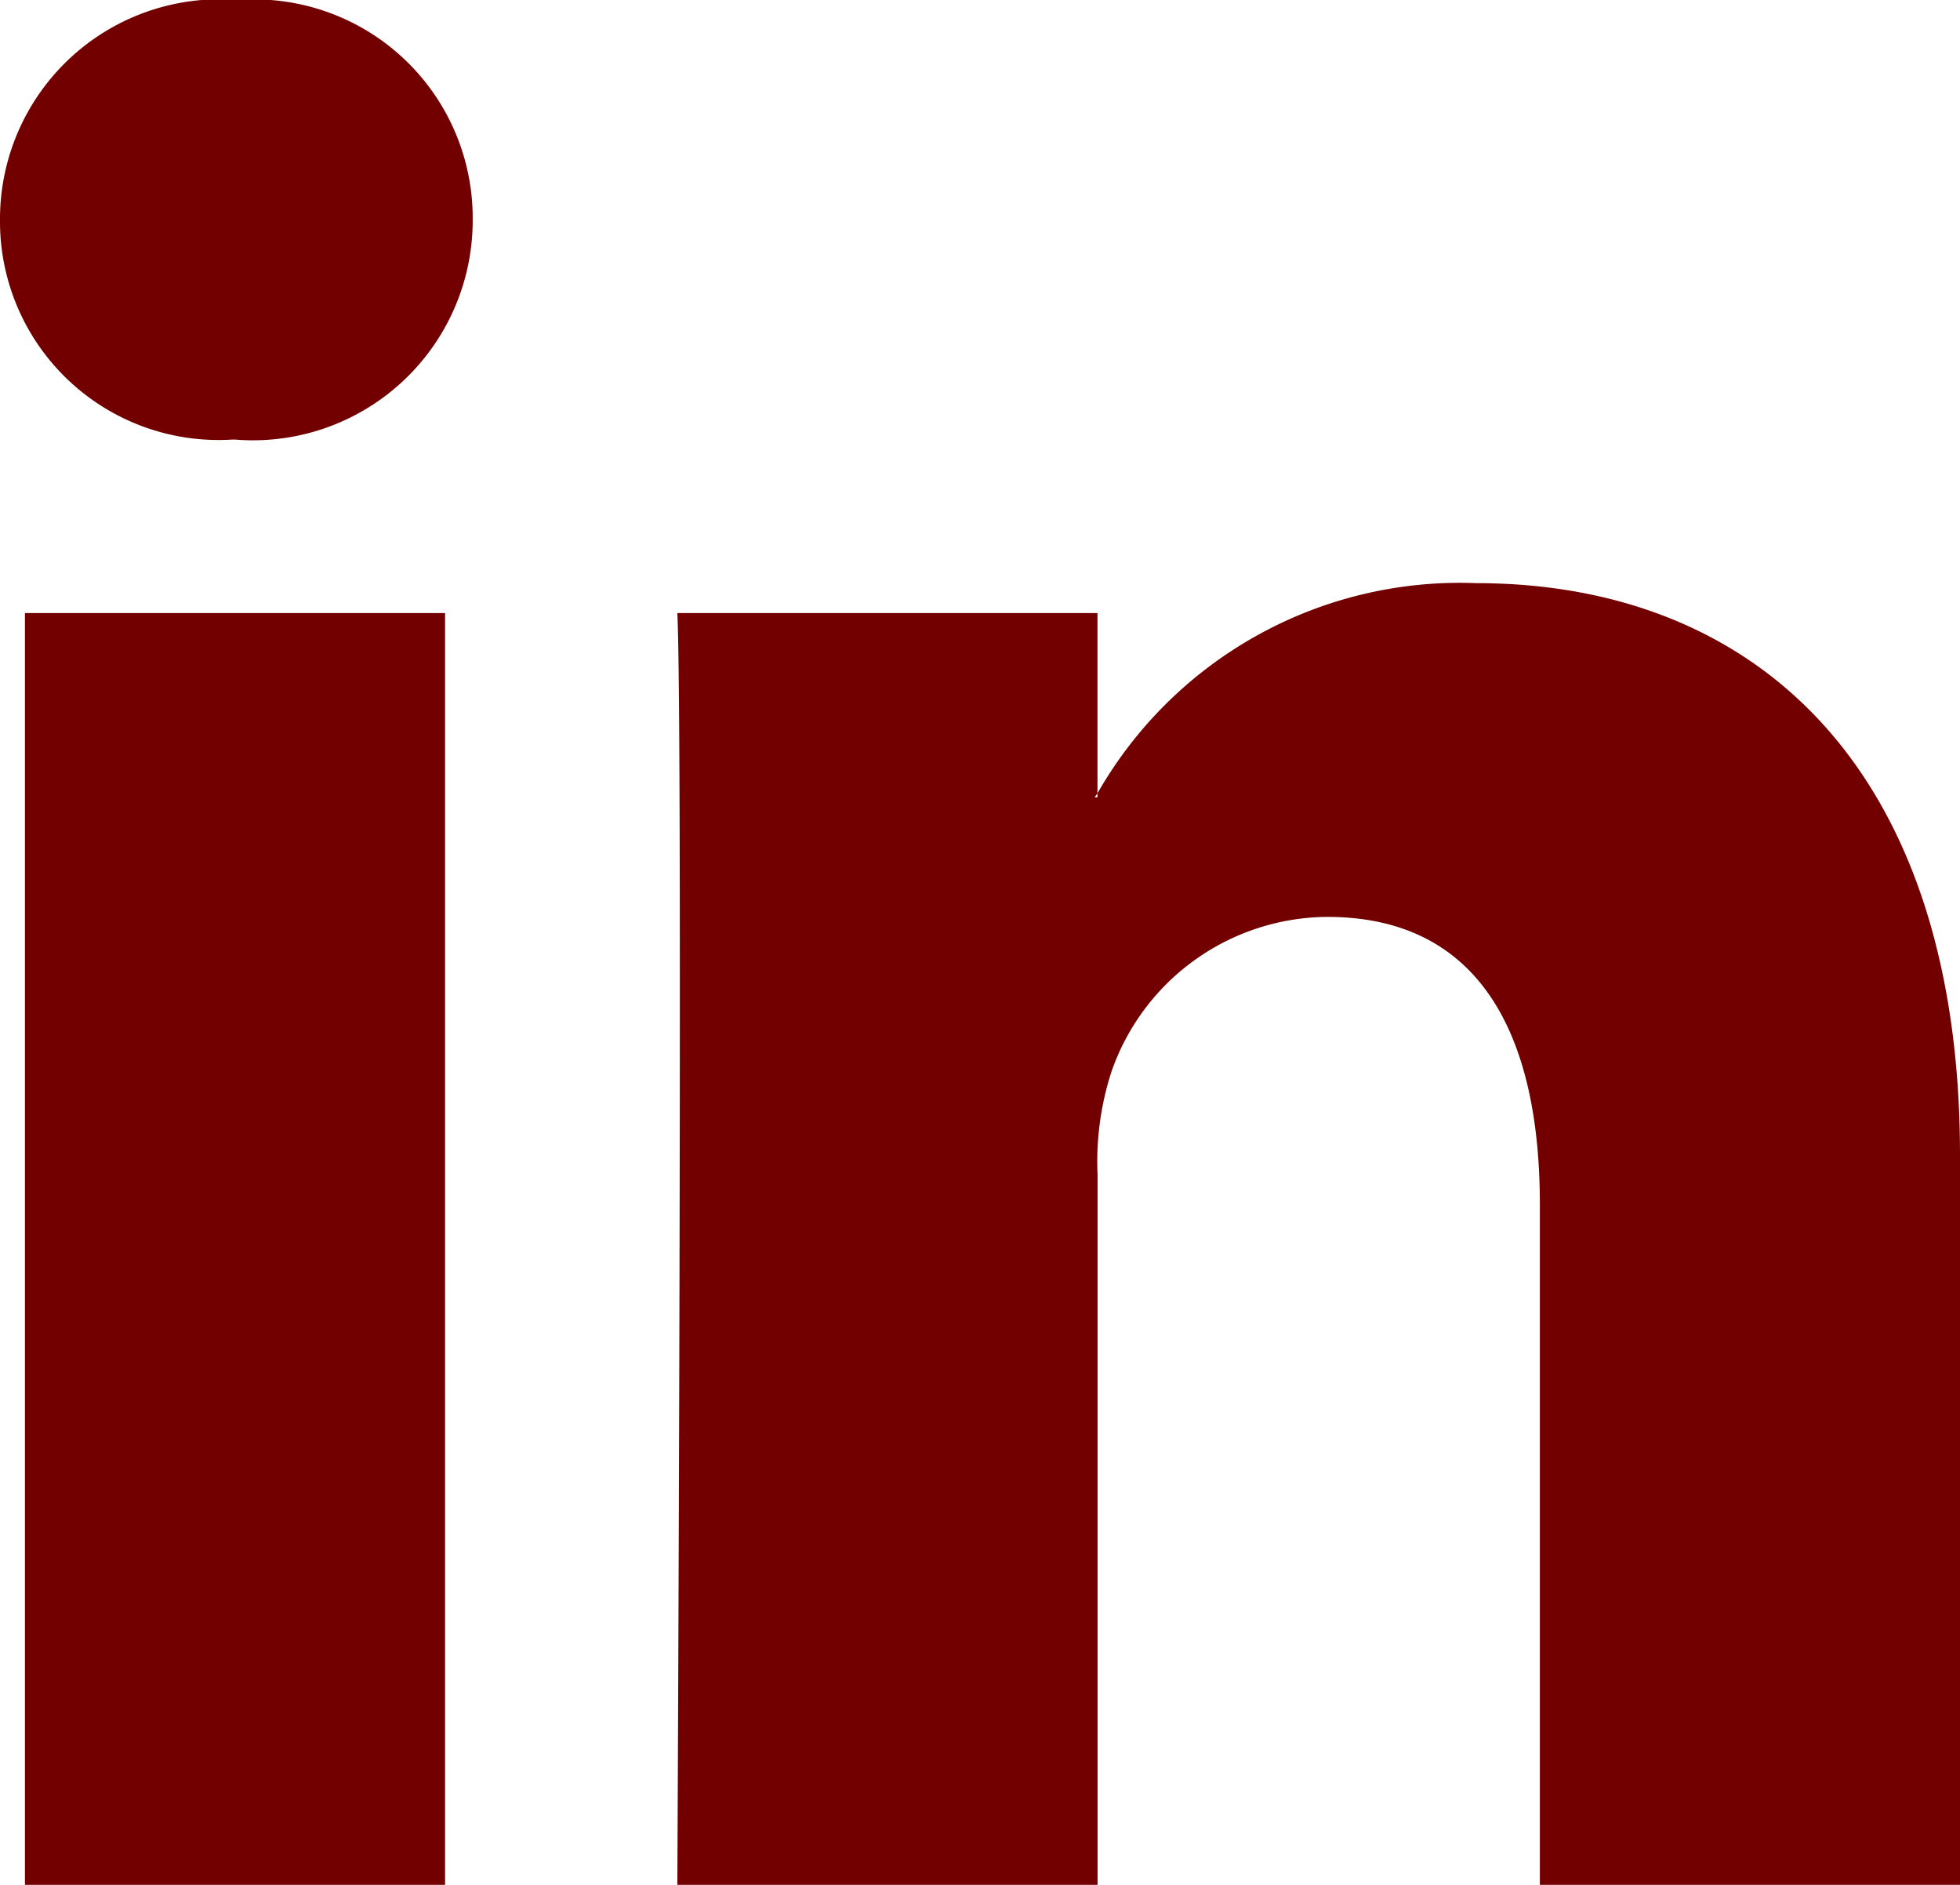 <svg xmlns="http://www.w3.org/2000/svg" width="19.729" height="18.97" viewBox="0 0 19.729 18.97"><path d="M19.729,11.63V18.97H15.5V12.122c0-1.72-.612-2.894-2.142-2.894a2.316,2.316,0,0,0-2.17,1.557,2.927,2.927,0,0,0-.14,1.037V18.97H6.818s.057-11.6,0-12.8h4.229V7.984c-.009.014-.02.028-.028.041h.028V7.984a4.2,4.2,0,0,1,3.812-2.115C17.642,5.869,19.729,7.7,19.729,11.63ZM2.393,0A2.212,2.212,0,0,0,0,2.211,2.2,2.2,0,0,0,2.338,4.424h.028A2.212,2.212,0,0,0,4.758,2.211,2.2,2.2,0,0,0,2.393,0ZM.251,18.97H4.48V6.17H.251Z" fill="#720000"/></svg>